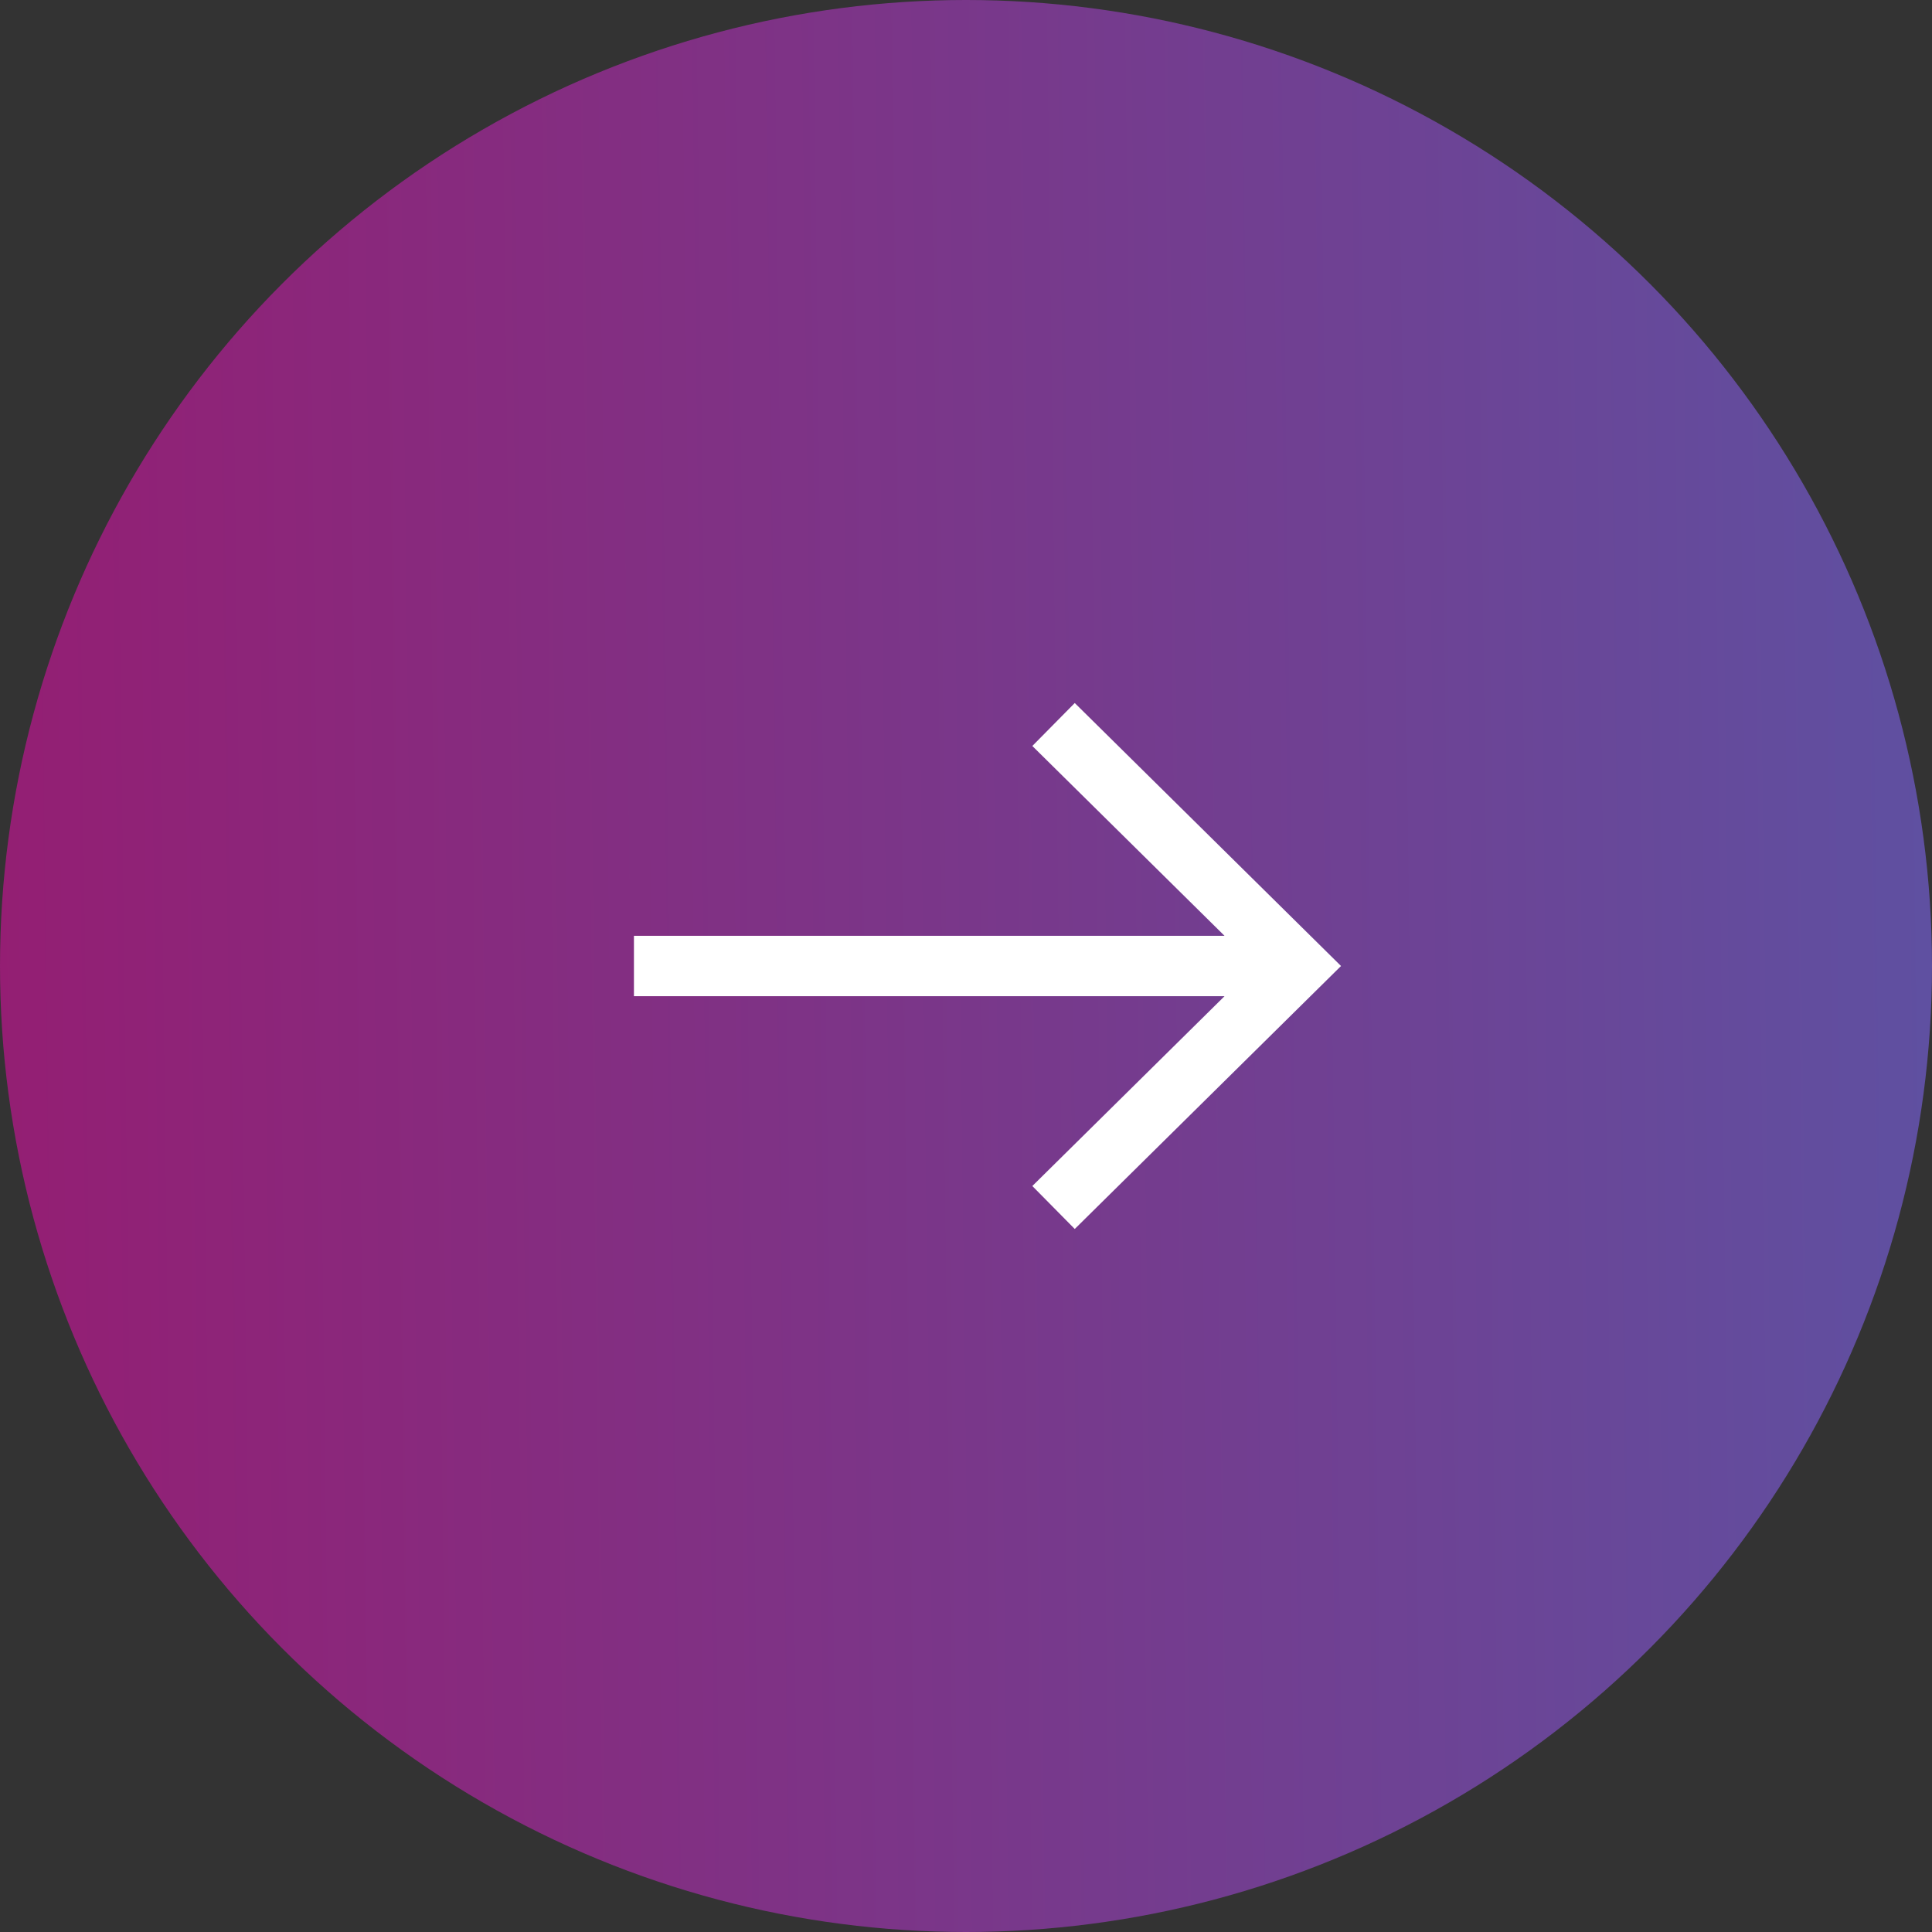 <?xml version="1.0" encoding="UTF-8"?> <!-- Generator: Adobe Illustrator 26.5.1, SVG Export Plug-In . SVG Version: 6.00 Build 0) --> <svg xmlns="http://www.w3.org/2000/svg" xmlns:xlink="http://www.w3.org/1999/xlink" id="Layer_1" x="0px" y="0px" viewBox="0 0 64 64" style="enable-background:new 0 0 64 64;" xml:space="preserve"><rect x="0" y="0" width="64" height="64" fill="#333333" stroke="none"/> <style type="text/css"> .st0{fill:url(#SVGID_1_);} .st1{fill:none;stroke:#FFFFFF;stroke-width:2;} </style> <g> <linearGradient id="SVGID_1_" gradientUnits="userSpaceOnUse" x1="-39.114" y1="33.111" x2="80.886" y2="34.611" gradientTransform="matrix(1 0 0 -1 0 66)"> <stop offset="0" style="stop-color:#B40057"></stop> <stop offset="1" style="stop-color:#515DAD"></stop> </linearGradient> <circle class="st0" cx="32" cy="32" r="32"></circle> </g> <path class="st1" d="M21,32h22 M34.9,40l8.1-8l-8.1-8"></path> </svg> 